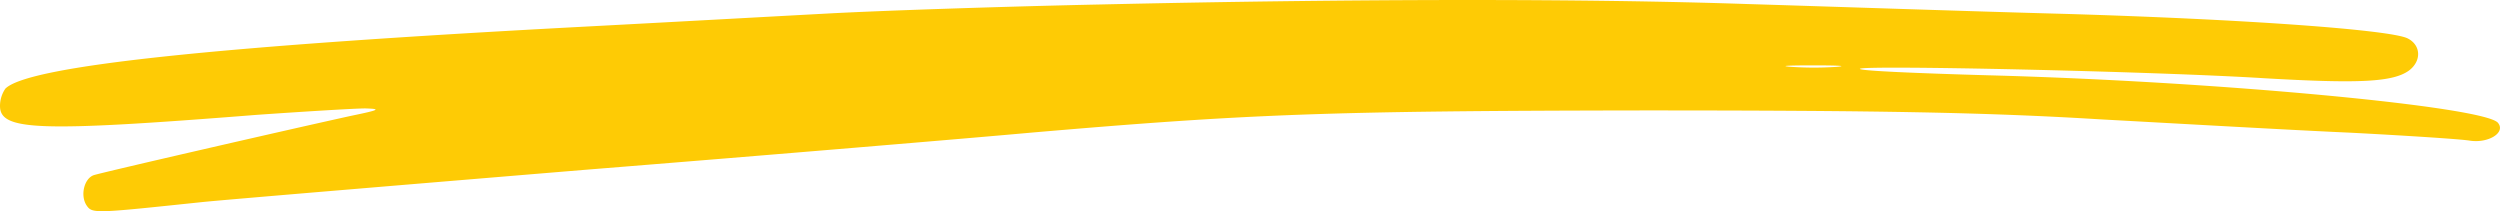 <svg id="Group_292" data-name="Group 292" xmlns="http://www.w3.org/2000/svg" xmlns:xlink="http://www.w3.org/1999/xlink" width="372.326" height="31.45" viewBox="0 0 372.326 31.45">
  <defs>
    <clipPath id="clip-path">
      <rect id="Rectangle_165" data-name="Rectangle 165" width="372.326" height="31.45" fill="#fecb05"/>
    </clipPath>
  </defs>
  <g id="Group_262" data-name="Group 262" clip-path="url(#clip-path)">
    <path id="Path_620" data-name="Path 620" d="M163.571.673c-13.758.295-31.8.885-40.052,1.327S99.3,3.325,88.053,3.916C32.042,6.863,4.219,9.811.8,13.2A4.572,4.572,0,0,0,0,15.779c0,3.685,5.626,3.906,38.218,1.327,7.4-.516,14.675-.959,16.2-.959,2.385.075,2.14.222-2.141,1.106-8.744,1.916-37.3,8.474-38.339,8.842-1.407.517-2.018,3.022-1.04,4.5.857,1.253,1.223,1.18,17.366-.516,3.73-.368,29.29-2.506,56.867-4.79,27.578-2.211,57.418-4.716,66.346-5.527,32.53-2.8,44.209-3.242,91.11-3.316,35.343,0,51.3.295,68.18,1.326,12.107.663,28.923,1.622,37.3,1.99,8.438.442,16.388.958,17.733,1.179,2.751.443,5.442-1.179,4.219-2.653-2.018-2.432-42.07-6.19-75.885-7.074-10.517-.3-19.139-.664-19.139-.959,0-.589,43.9.368,60.292,1.4,14.064.81,19.139.589,21.524-1.18,1.9-1.473,1.712-3.831-.306-4.79-2.812-1.252-23.725-2.8-50.691-3.61C293.754,1.7,272.291.967,260.184.6c-24.031-.81-57.54-.81-96.614.074M273.514,9.958a51.214,51.214,0,0,1-6.726,0c-1.957-.147-.49-.221,3.179-.221,3.73,0,5.32.074,3.547.221" transform="translate(0 0)" fill="#fecb05" fill-rule="evenodd"/>
  </g>
</svg>
